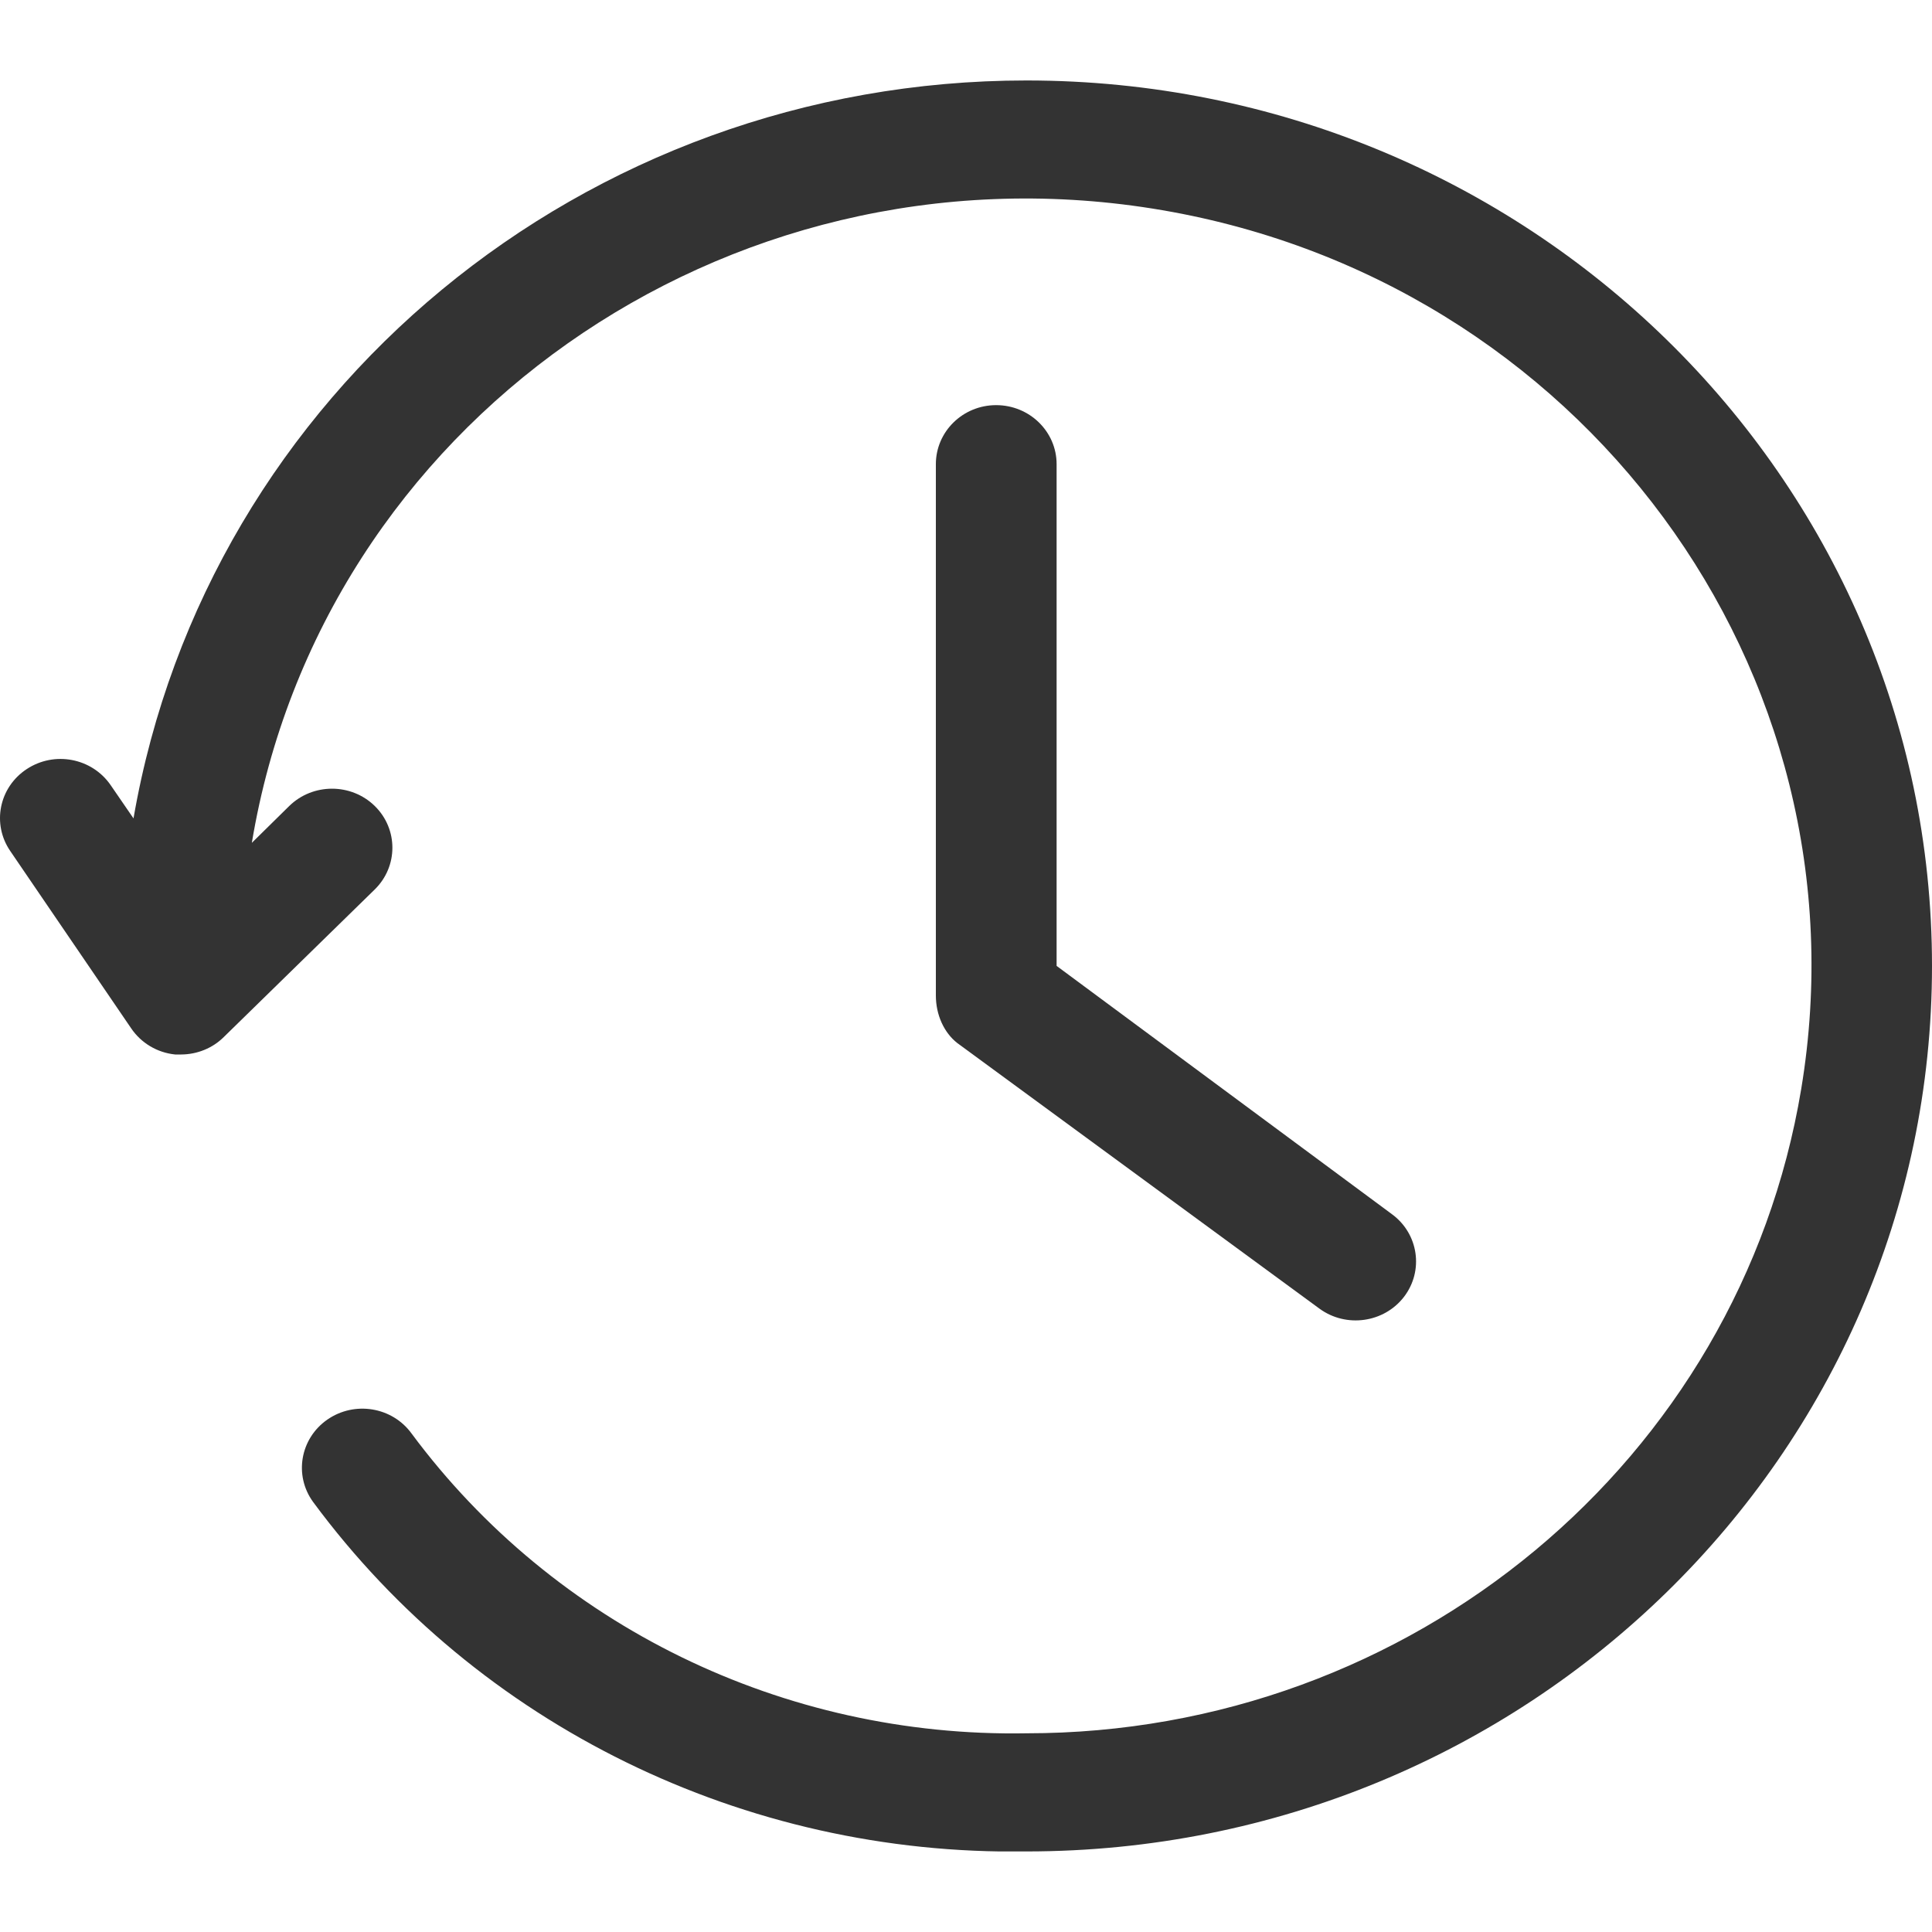 <svg width="20" height="20" viewBox="0 0 20 20" fill="none" xmlns="http://www.w3.org/2000/svg">
    <g clip-path="url(#clip0_50_5427)">
    <path d="M9.909 10.797L13.659 13.547C13.935 13.749 14.327 13.694 14.534 13.425C14.741 13.155 14.685 12.771 14.409 12.569L10.938 9.999V4.805C10.938 4.468 10.658 4.194 10.312 4.194C9.967 4.194 9.688 4.468 9.688 4.805V10.305C9.688 10.508 9.774 10.691 9.909 10.797Z" fill="#333333"/>
    <path d="M10.626 0.833C6.051 0.833 2.145 4.062 1.382 8.472L1.145 8.127C0.951 7.846 0.563 7.772 0.276 7.962C-0.011 8.151 -0.086 8.531 0.107 8.811L1.357 10.644C1.46 10.797 1.627 10.897 1.813 10.916H1.876C2.041 10.915 2.2 10.851 2.316 10.736L3.879 9.208C4.123 8.969 4.123 8.582 3.879 8.343C3.635 8.105 3.239 8.105 2.995 8.343L2.607 8.725C3.327 4.395 7.501 1.455 11.93 2.159C16.359 2.863 19.366 6.943 18.646 11.274C18.007 15.119 14.61 17.944 10.626 17.943C8.112 17.988 5.736 16.829 4.26 14.839C4.06 14.564 3.67 14.5 3.388 14.696C3.107 14.892 3.041 15.273 3.241 15.548C4.95 17.862 7.708 19.212 10.626 19.166C15.803 19.166 20 15.062 20 9.999C20 4.937 15.803 0.833 10.626 0.833Z" fill="#333333"/>
    </g>
    <defs>
    <clipPath id="clip0_50_5427">
    <rect width="20" height="18.333" fill="white" transform="translate(0 0.833)"/>
    </clipPath>
    </defs>
    </svg>
    